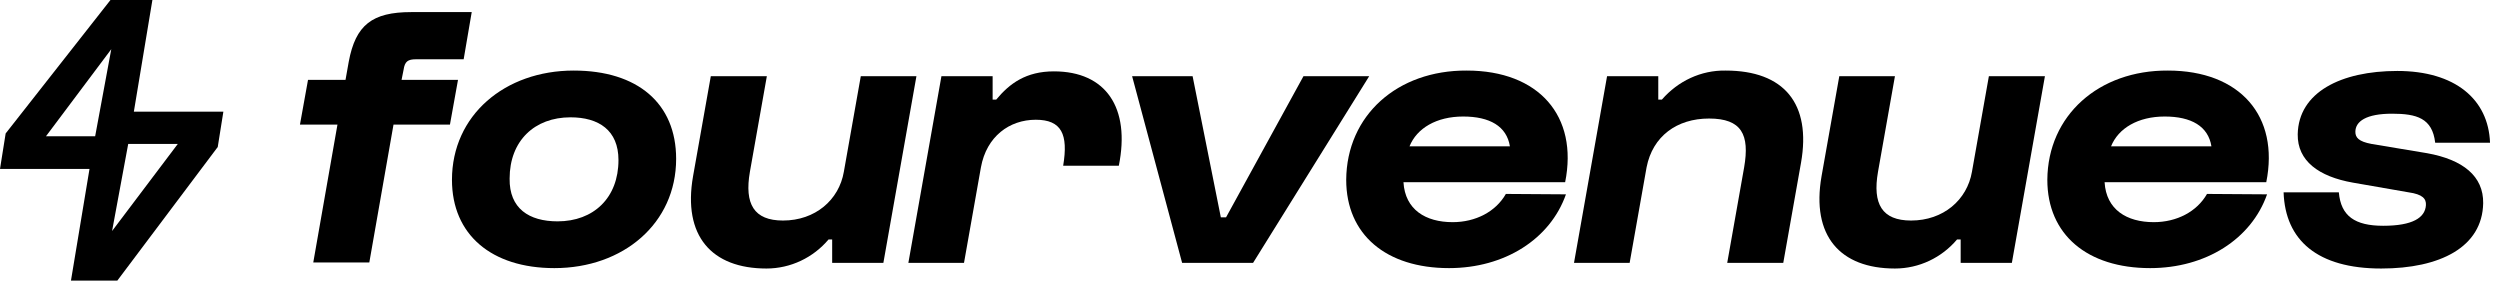 <svg width="196" height="22" viewBox="0 0 196 22" fill="none" xmlns="http://www.w3.org/2000/svg">
<g clip-path="url(#clip0_521_2)">
<path d="M23.517 9.767L24.149 6.259H27.089L27.342 4.836C27.879 1.96 29.175 0.948 32.242 0.948H36.983L36.351 4.647H32.621C31.989 4.647 31.736 4.805 31.641 5.468L31.483 6.259H35.908L35.276 9.767H30.851L28.954 20.578H24.56L26.457 9.767H23.517Z" fill="black"/>
<path d="M43.715 17.354C46.529 17.354 48.488 15.52 48.488 12.549C48.488 10.21 46.94 9.198 44.727 9.198C41.914 9.198 39.954 11.032 39.954 14.003C39.922 16.342 41.471 17.354 43.715 17.354ZM44.98 5.532C49.974 5.532 53.009 8.092 53.009 12.454C53.009 17.512 48.868 21.02 43.463 21.02C38.532 21.02 35.434 18.397 35.434 14.098C35.434 9.04 39.575 5.532 44.98 5.532Z" fill="black"/>
<path d="M71.848 5.974L69.256 20.609H65.242V18.776H64.957C63.756 20.198 61.986 21.052 60.089 21.052C55.79 21.052 53.514 18.491 54.336 13.813L55.727 5.974H60.121L58.793 13.466C58.351 15.994 59.109 17.29 61.385 17.29C63.914 17.29 65.779 15.678 66.158 13.466L67.486 5.974H71.848Z" fill="black"/>
<path d="M71.216 20.609L73.808 5.974H77.822V7.807H78.106C79.15 6.543 80.445 5.595 82.626 5.595C86.704 5.595 88.632 8.44 87.716 12.991H83.353C83.764 10.526 83.227 9.388 81.204 9.388C79.15 9.388 77.348 10.684 76.905 13.118L75.578 20.609H71.216Z" fill="black"/>
<path d="M88.758 5.974H93.5L95.713 17.037H96.124L102.192 5.974H107.345L98.241 20.609H92.678L88.758 5.974Z" fill="black"/>
<path d="M118.377 11.474C118.124 9.894 116.796 9.135 114.71 9.135C112.624 9.135 111.075 10.052 110.506 11.474H118.377ZM114.994 5.532C120.652 5.532 123.75 9.103 122.707 14.287H110.032C110.158 16.437 111.77 17.417 113.888 17.417C115.69 17.417 117.27 16.595 118.06 15.204L122.77 15.236C121.537 18.744 117.966 21.02 113.604 21.02C108.673 21.02 105.543 18.396 105.543 14.098C105.575 9.04 109.558 5.5 114.994 5.532Z" fill="black"/>
<path d="M123.402 20.609L125.994 5.974H130.009V7.807H130.293C131.558 6.353 133.359 5.5 135.287 5.532C139.871 5.532 142.02 8.124 141.198 12.77L139.808 20.609H135.414L136.741 13.118C137.184 10.557 136.552 9.293 133.991 9.293C131.463 9.293 129.566 10.684 129.092 13.118L127.764 20.609H123.402Z" fill="black"/>
<path d="M160.322 5.974L157.73 20.609H153.716V18.776H153.431C152.23 20.198 150.46 21.052 148.563 21.052C144.264 21.052 141.989 18.491 142.81 13.813L144.201 5.974H148.563L147.236 13.466C146.793 15.994 147.552 17.29 149.828 17.29C152.356 17.29 154.221 15.678 154.601 13.466L155.928 5.974H160.322Z" fill="black"/>
<path d="M173.376 11.474C173.124 9.894 171.796 9.135 169.71 9.135C167.624 9.135 166.075 10.052 165.506 11.474H173.376ZM169.963 5.532C175.621 5.532 178.718 9.103 177.675 14.287H165C165.126 16.437 166.738 17.417 168.856 17.417C170.658 17.417 172.238 16.595 173.029 15.204L177.738 15.236C176.506 18.744 172.934 21.02 168.572 21.02C163.641 21.02 160.511 18.396 160.511 14.098C160.543 9.04 164.557 5.5 169.963 5.532Z" fill="black"/>
<path d="M183.365 15.078C183.523 16.942 184.629 17.701 186.842 17.701C189.149 17.701 190.129 17.069 190.192 16.089C190.224 15.583 189.94 15.236 188.833 15.078L184.471 14.319C181.784 13.845 180.109 12.612 180.141 10.526C180.204 7.239 183.523 5.563 187.948 5.563C192.468 5.563 195.092 7.776 195.218 11.19H190.919C190.698 9.262 189.465 8.914 187.537 8.914C185.514 8.914 184.661 9.514 184.661 10.336C184.661 10.779 184.914 11.095 185.925 11.284L190.287 12.011C193.101 12.517 194.713 13.813 194.681 15.931C194.618 19.377 191.299 21.052 186.684 21.052C181.69 21.052 179.161 18.839 179.034 15.078H183.365Z" fill="black"/>
<path d="M10.052 11.284H13.94L8.787 18.112L10.052 11.284ZM8.724 3.856L7.46 10.684H3.603L8.724 3.856ZM8.661 0L0.443 10.463L0 13.244H7.017L5.563 22H9.198L17.037 11.569L17.069 11.537L17.512 8.756H10.494L11.948 0H8.661Z" fill="black"/>
</g>
<defs>
<clipPath id="clip0_521_2">
<rect width="195.25" height="22" fill="white"/>
</clipPath>
</defs>
</svg>
